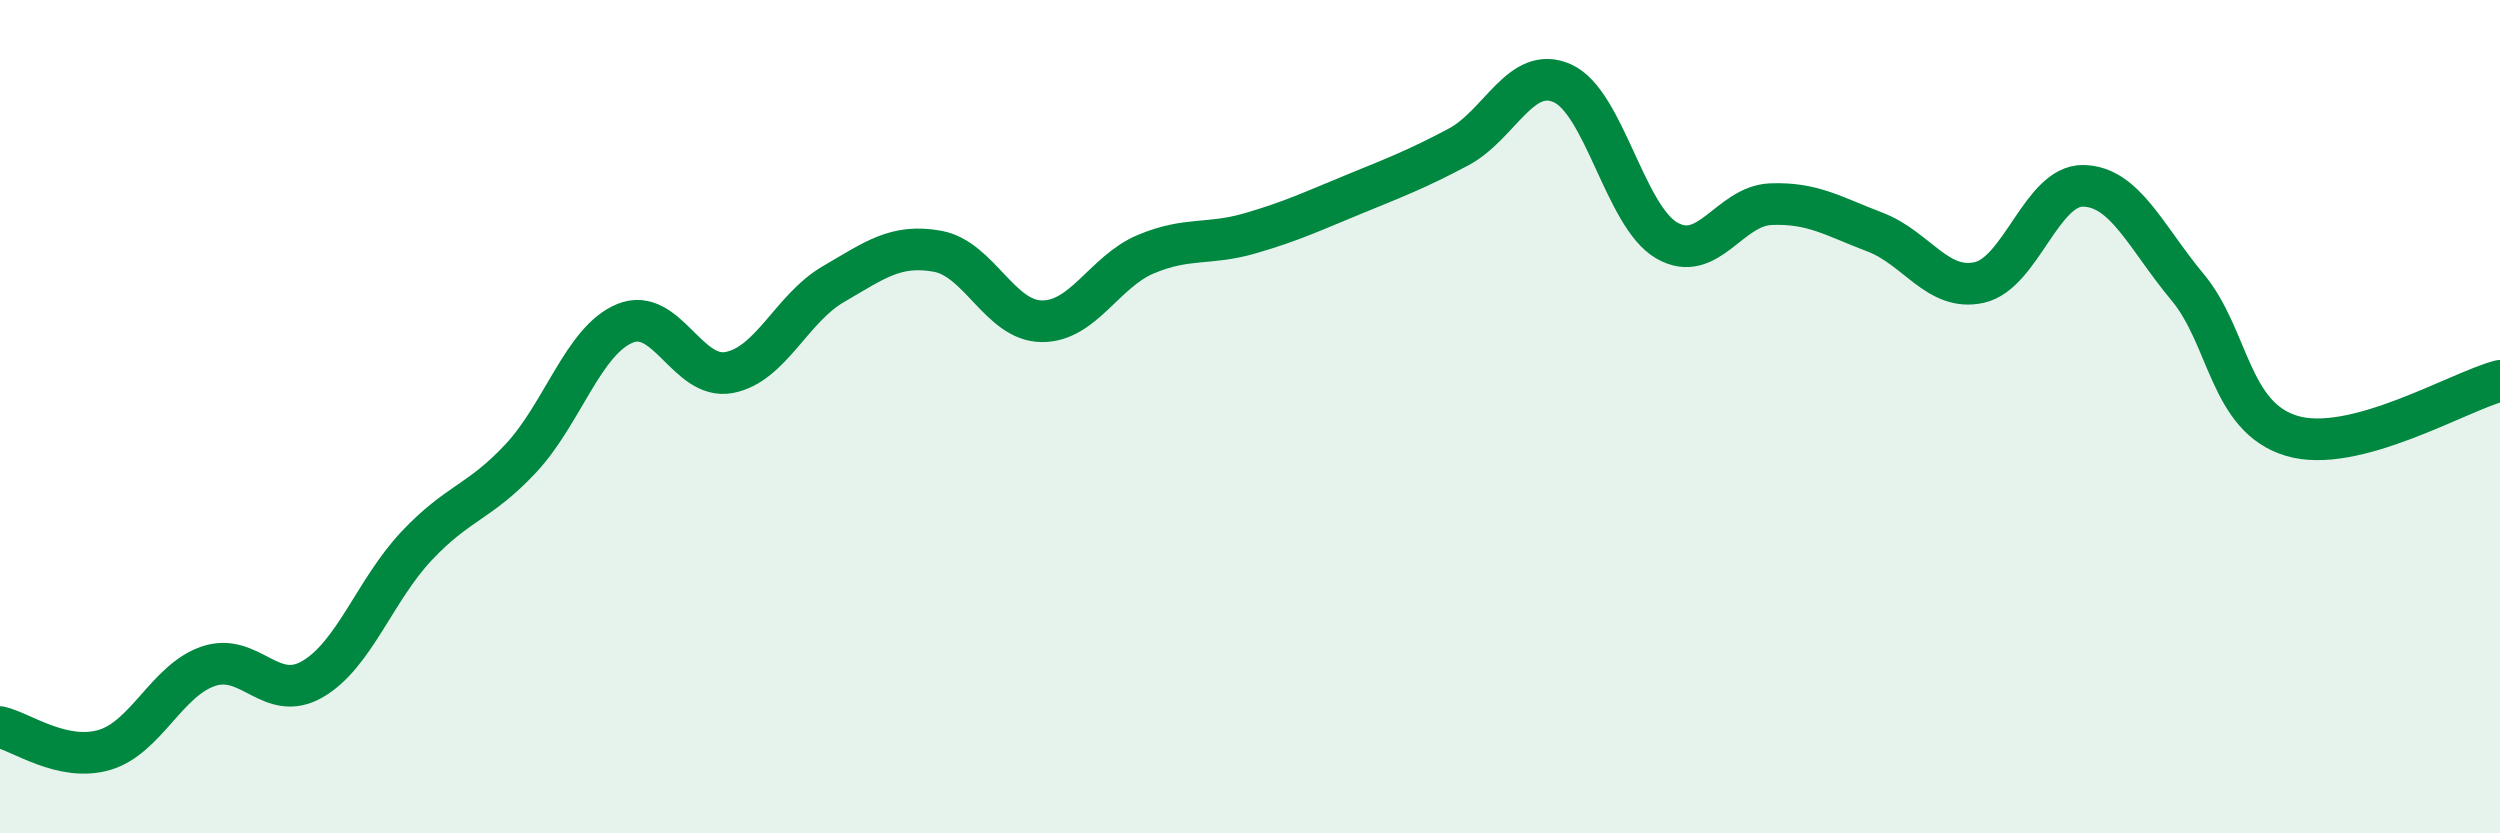 
    <svg width="60" height="20" viewBox="0 0 60 20" xmlns="http://www.w3.org/2000/svg">
      <path
        d="M 0,17.45 C 0.5,17.56 1.5,18.29 2.5,18 C 3.5,17.71 4,16.33 5,15.99 C 6,15.65 6.5,16.88 7.5,16.3 C 8.5,15.72 9,14.16 10,13.1 C 11,12.04 11.5,12.07 12.5,11 C 13.5,9.93 14,8.17 15,7.76 C 16,7.35 16.5,9.13 17.5,8.94 C 18.5,8.75 19,7.4 20,6.82 C 21,6.24 21.5,5.85 22.5,6.03 C 23.5,6.21 24,7.7 25,7.71 C 26,7.72 26.5,6.52 27.5,6.1 C 28.5,5.68 29,5.89 30,5.6 C 31,5.31 31.5,5.07 32.5,4.66 C 33.5,4.25 34,4.06 35,3.53 C 36,3 36.5,1.55 37.5,2 C 38.5,2.45 39,5.19 40,5.77 C 41,6.35 41.5,4.94 42.5,4.9 C 43.5,4.86 44,5.19 45,5.57 C 46,5.95 46.5,7 47.5,6.78 C 48.5,6.56 49,4.44 50,4.46 C 51,4.48 51.5,5.69 52.5,6.89 C 53.5,8.09 53.5,10.01 55,10.46 C 56.5,10.91 59,9.4 60,9.14L60 20L0 20Z"
        fill="#008740"
        opacity="0.1"
        stroke-linecap="round"
        stroke-linejoin="round"
      />
      <path
        d="M 0,17.45 C 0.5,17.56 1.5,18.29 2.5,18 C 3.5,17.71 4,16.33 5,15.99 C 6,15.65 6.5,16.88 7.5,16.3 C 8.5,15.72 9,14.16 10,13.1 C 11,12.04 11.5,12.07 12.5,11 C 13.5,9.93 14,8.17 15,7.76 C 16,7.35 16.5,9.13 17.5,8.94 C 18.5,8.75 19,7.4 20,6.82 C 21,6.24 21.5,5.85 22.5,6.03 C 23.5,6.21 24,7.7 25,7.71 C 26,7.72 26.5,6.52 27.5,6.1 C 28.5,5.68 29,5.89 30,5.6 C 31,5.31 31.5,5.07 32.5,4.66 C 33.5,4.25 34,4.06 35,3.53 C 36,3 36.5,1.55 37.5,2 C 38.5,2.45 39,5.19 40,5.77 C 41,6.35 41.5,4.94 42.5,4.9 C 43.5,4.86 44,5.19 45,5.57 C 46,5.95 46.5,7 47.5,6.78 C 48.5,6.56 49,4.44 50,4.46 C 51,4.48 51.5,5.69 52.5,6.89 C 53.5,8.09 53.5,10.01 55,10.46 C 56.5,10.91 59,9.4 60,9.14"
        stroke="#008740"
        stroke-width="1"
        fill="none"
        stroke-linecap="round"
        stroke-linejoin="round"
      />
    </svg>
  